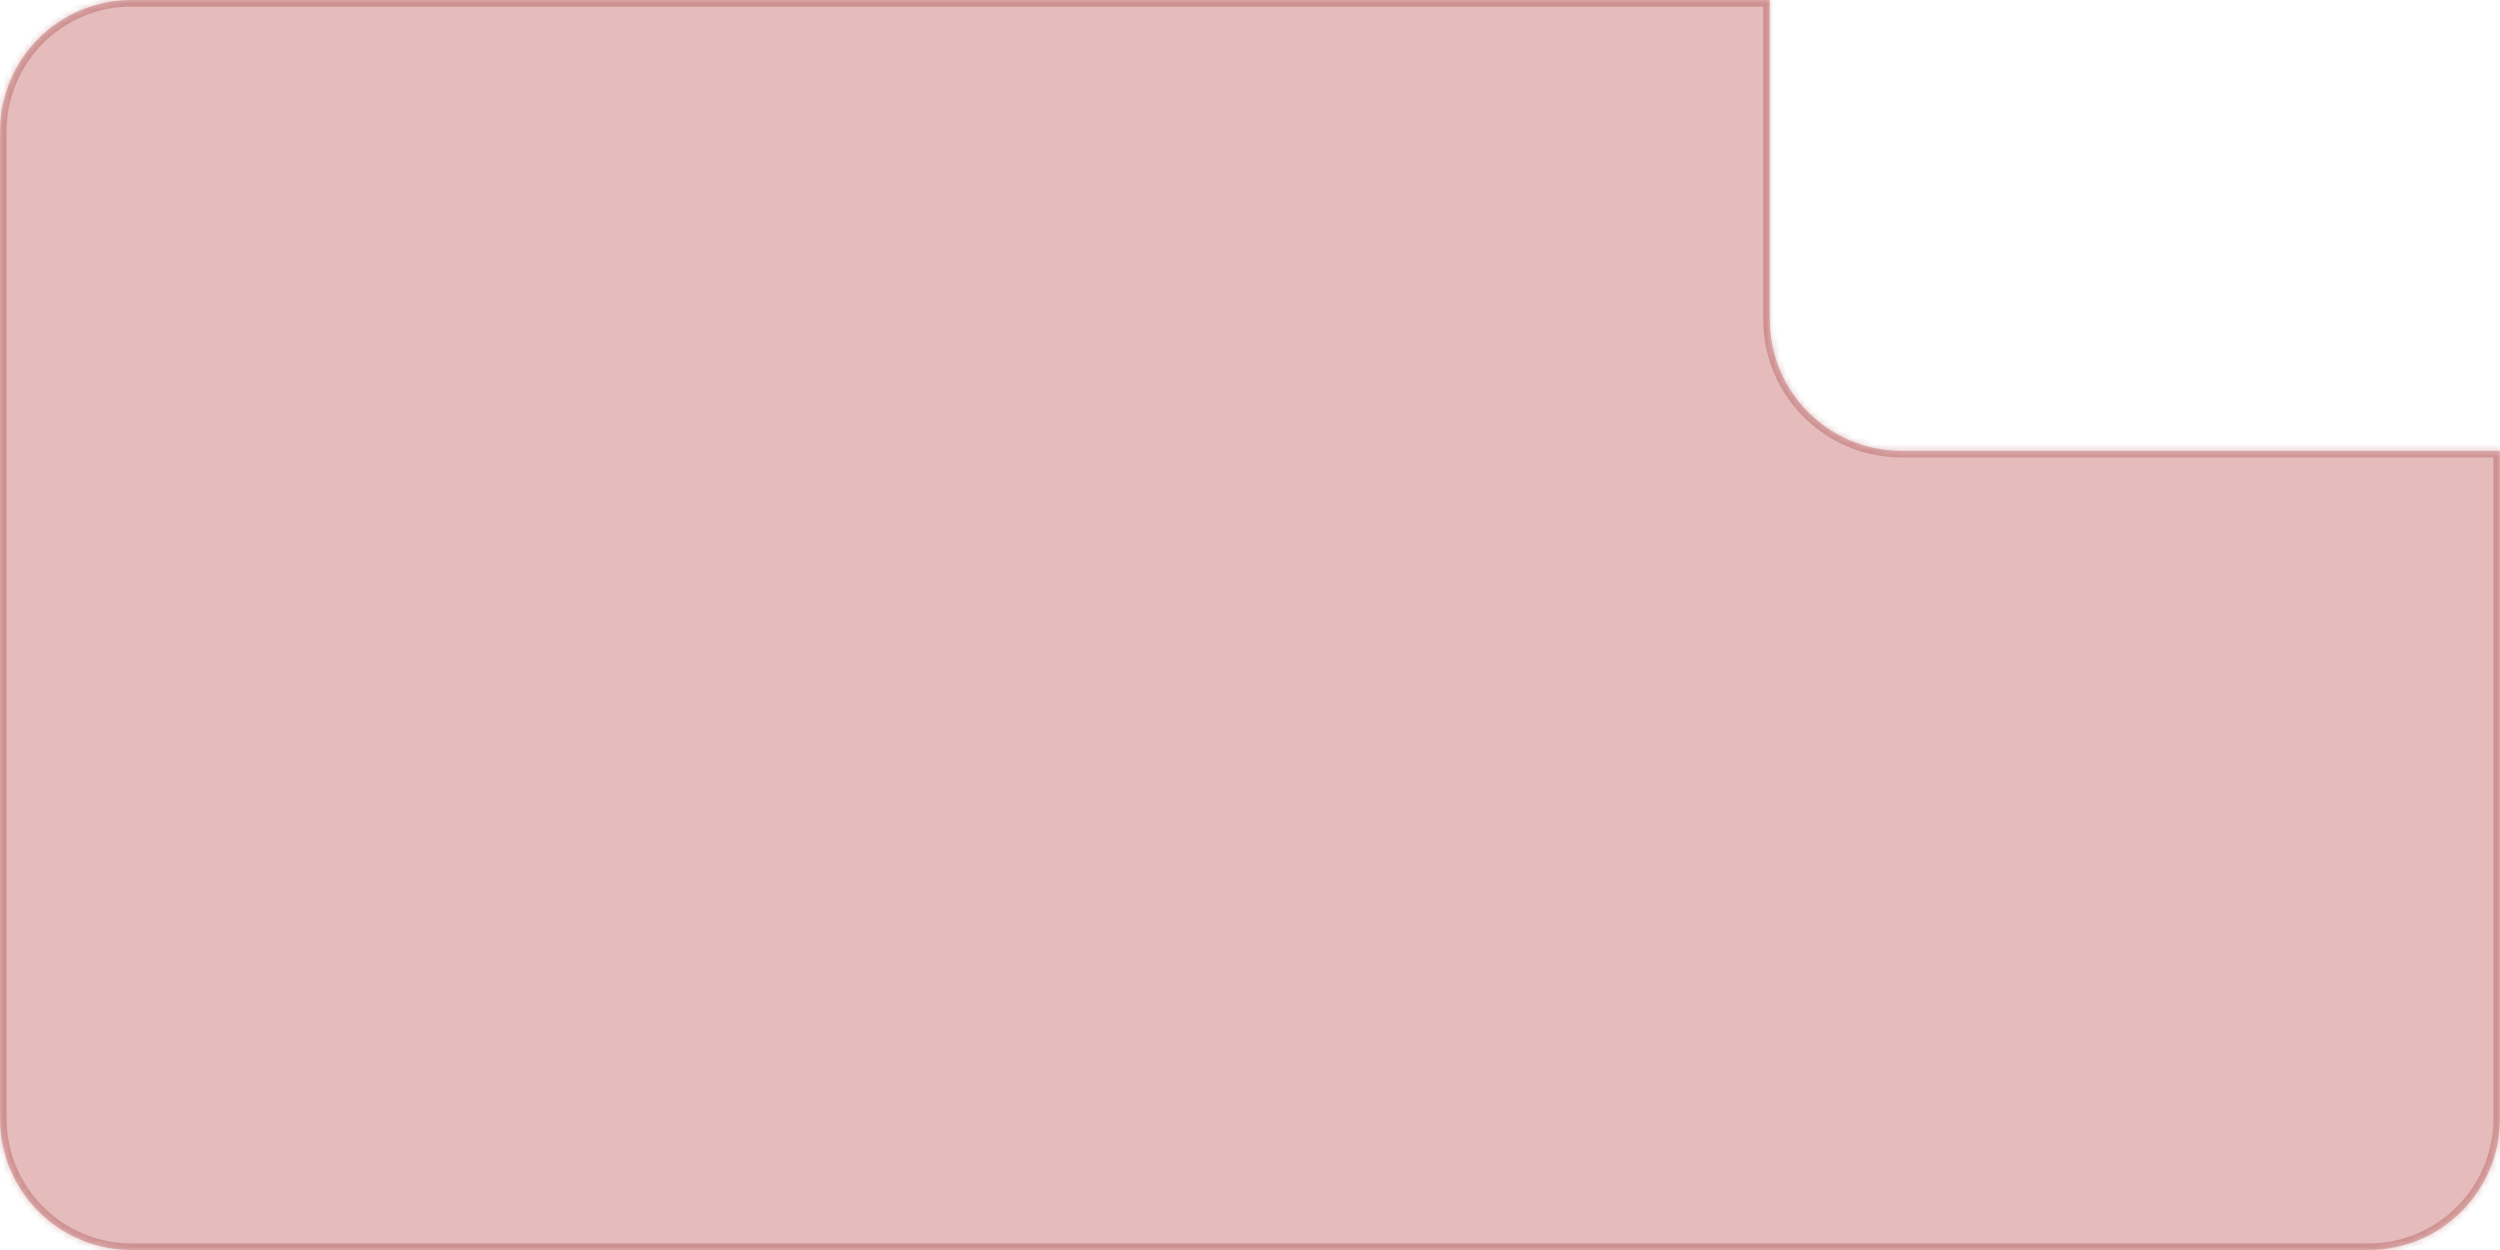 <?xml version="1.0" encoding="UTF-8"?> <svg xmlns="http://www.w3.org/2000/svg" width="380" height="190" viewBox="0 0 380 190" fill="none"> <mask id="path-1-inside-1_814_150" fill="white"> <path fill-rule="evenodd" clip-rule="evenodd" d="M20 0C8.954 0 0 8.954 0 20V170C0 181.046 8.954 190 20 190H360C371.046 190 380 181.046 380 170V68.525H289C277.954 68.525 269 59.57 269 48.525V0H20Z"></path> </mask> <path fill-rule="evenodd" clip-rule="evenodd" d="M20 0C8.954 0 0 8.954 0 20V170C0 181.046 8.954 190 20 190H360C371.046 190 380 181.046 380 170V68.525H289C277.954 68.525 269 59.57 269 48.525V0H20Z" fill="#E5BBBB"></path> <path d="M380 68.525H381V67.525H380V68.525ZM269 0H270V-1H269V0ZM1 20C1 9.507 9.507 1 20 1V-1C8.402 -1 -1 8.402 -1 20H1ZM1 170V20H-1V170H1ZM20 189C9.507 189 1 180.493 1 170H-1C-1 181.598 8.402 191 20 191V189ZM360 189H20V191H360V189ZM379 170C379 180.493 370.493 189 360 189V191C371.598 191 381 181.598 381 170H379ZM379 68.525V170H381V68.525H379ZM380 67.525H289V69.525H380V67.525ZM289 67.525C278.507 67.525 270 59.018 270 48.525H268C268 60.123 277.402 69.525 289 69.525V67.525ZM270 48.525V0H268V48.525H270ZM20 1H269V-1H20V1Z" fill="#973030" fill-opacity="0.3" mask="url(#path-1-inside-1_814_150)"></path> </svg> 